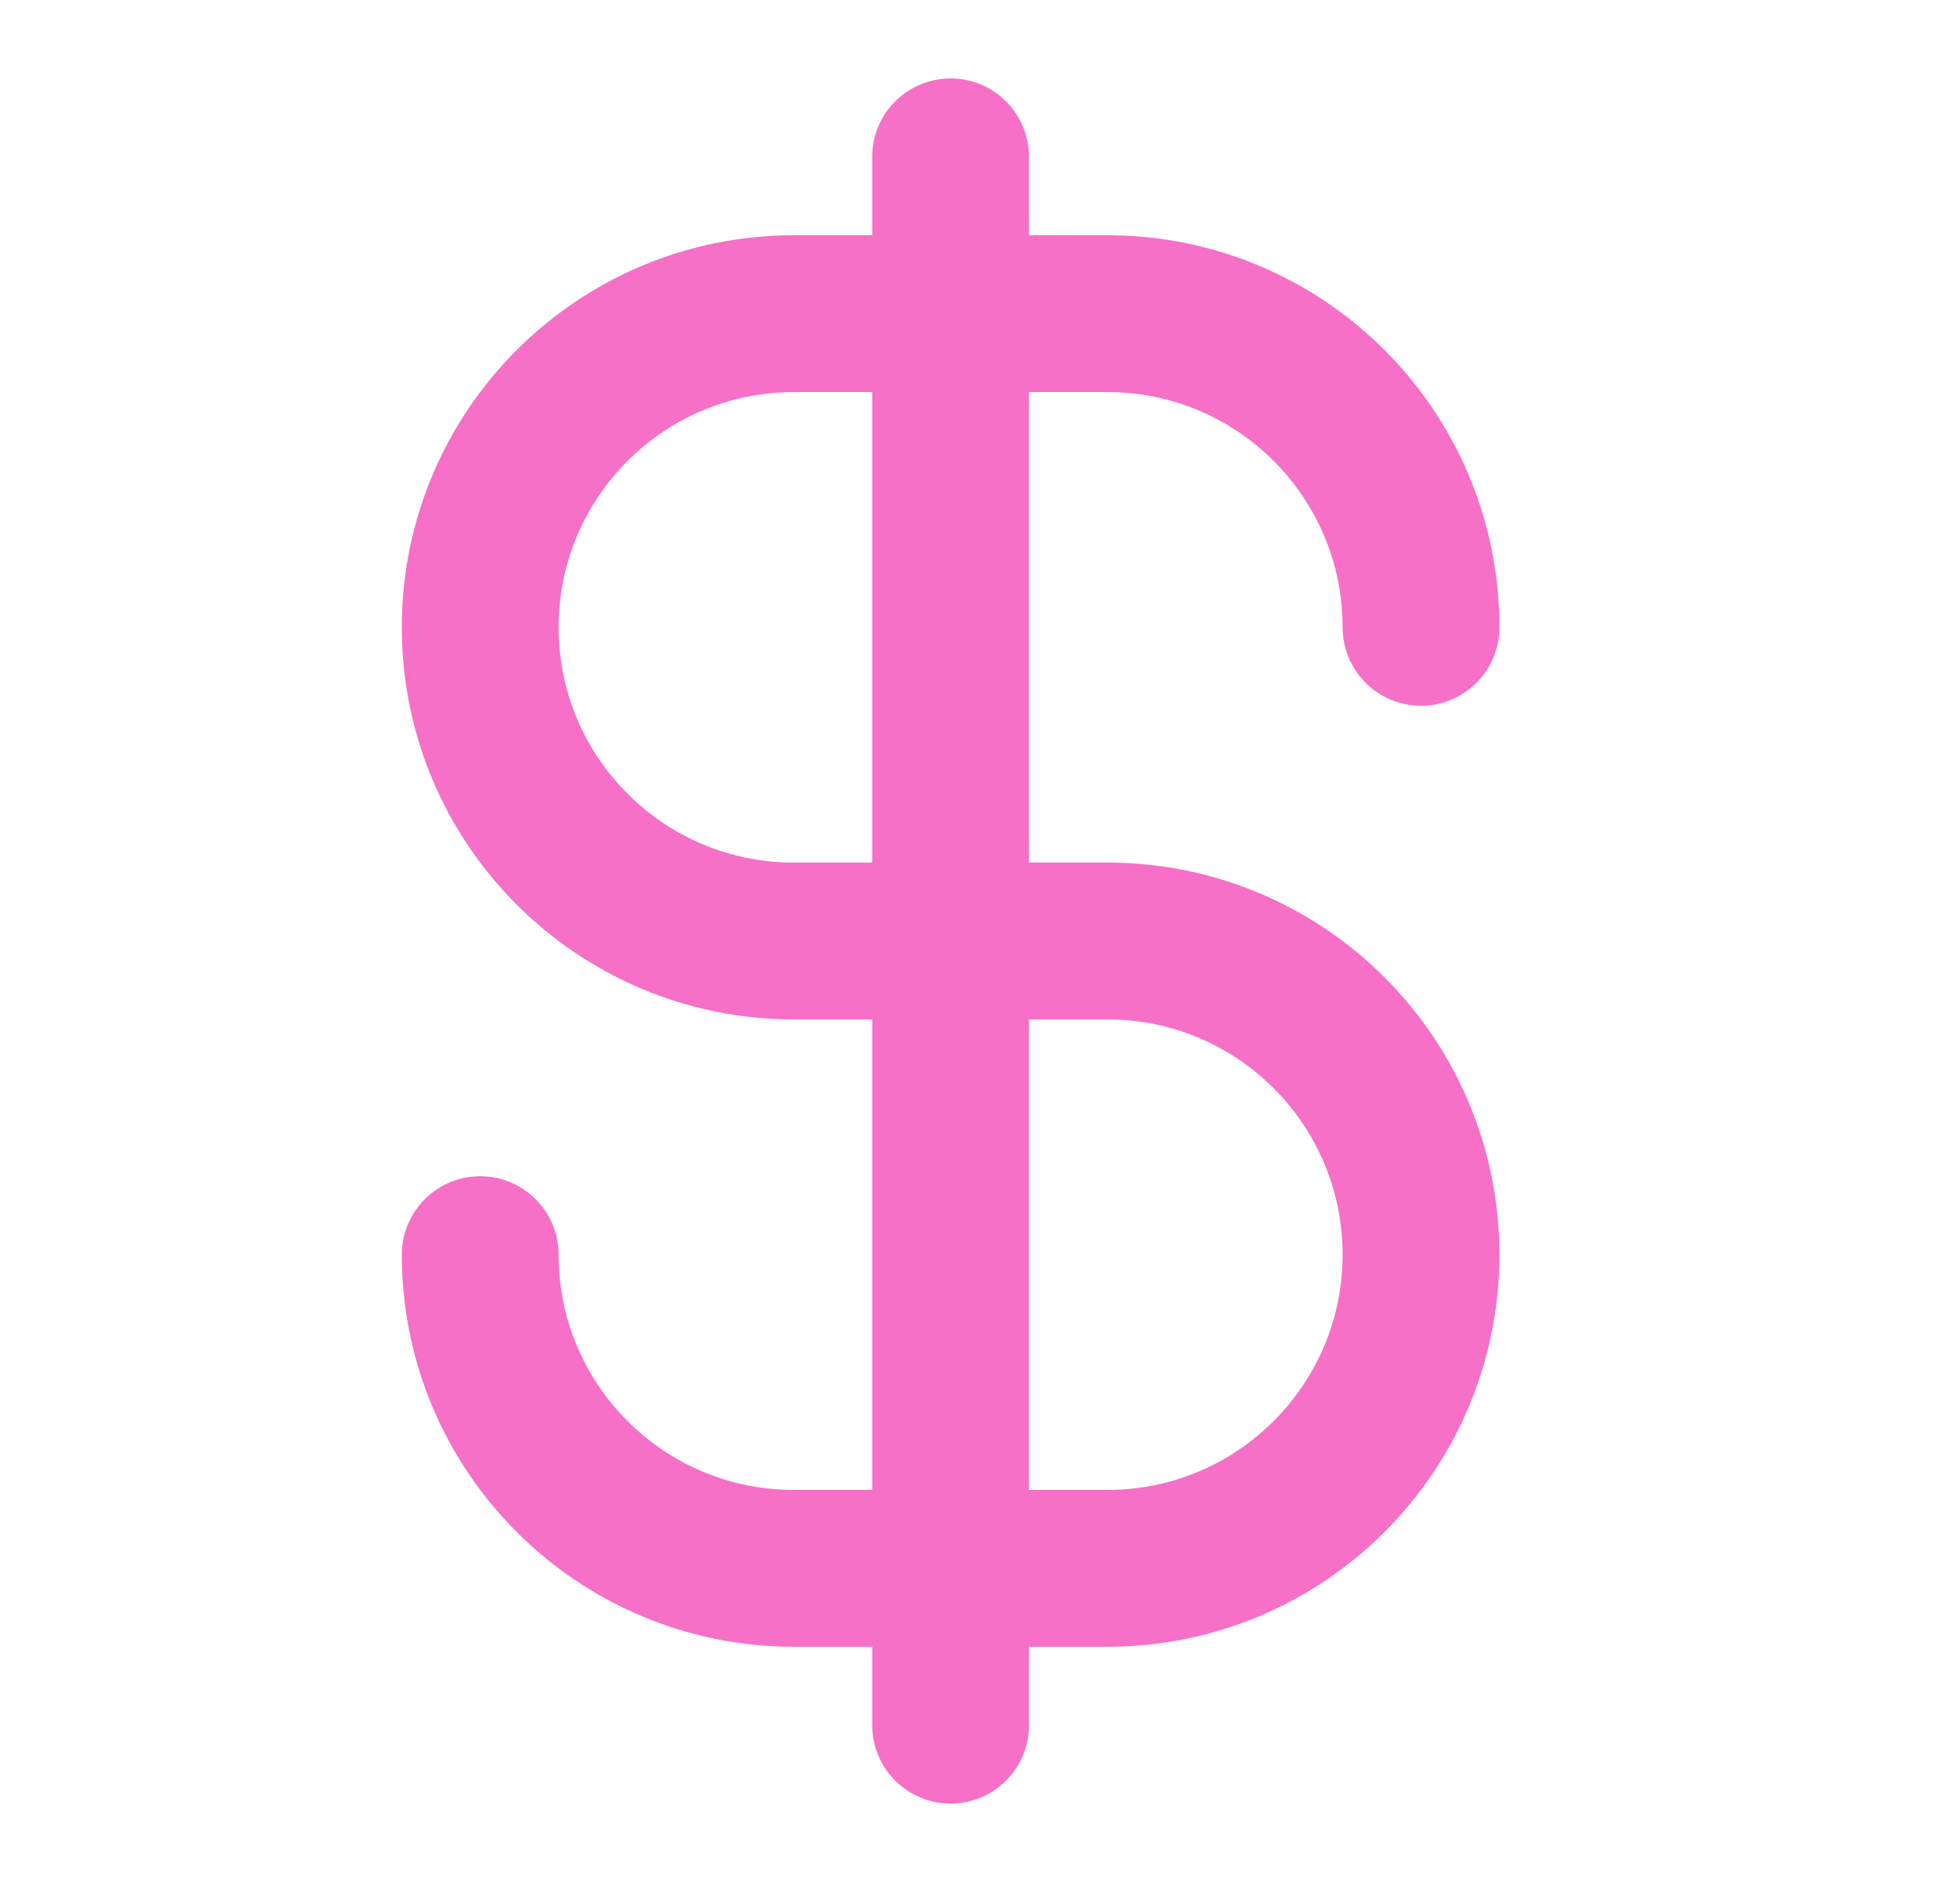 <?xml version="1.0" encoding="UTF-8"?> <svg xmlns="http://www.w3.org/2000/svg" width="25" height="24" viewBox="0 0 25 24" fill="none"><path d="M6.125 16C6.125 18.209 7.916 20 10.125 20H14.125C16.334 20 18.125 18.209 18.125 16C18.125 13.791 16.334 12 14.125 12H10.125C7.916 12 6.125 10.209 6.125 8C6.125 5.791 7.916 4 10.125 4H14.125C16.334 4 18.125 5.791 18.125 8M12.125 2V22" stroke="#F670C7" stroke-width="2" stroke-linecap="round" stroke-linejoin="round"></path></svg> 